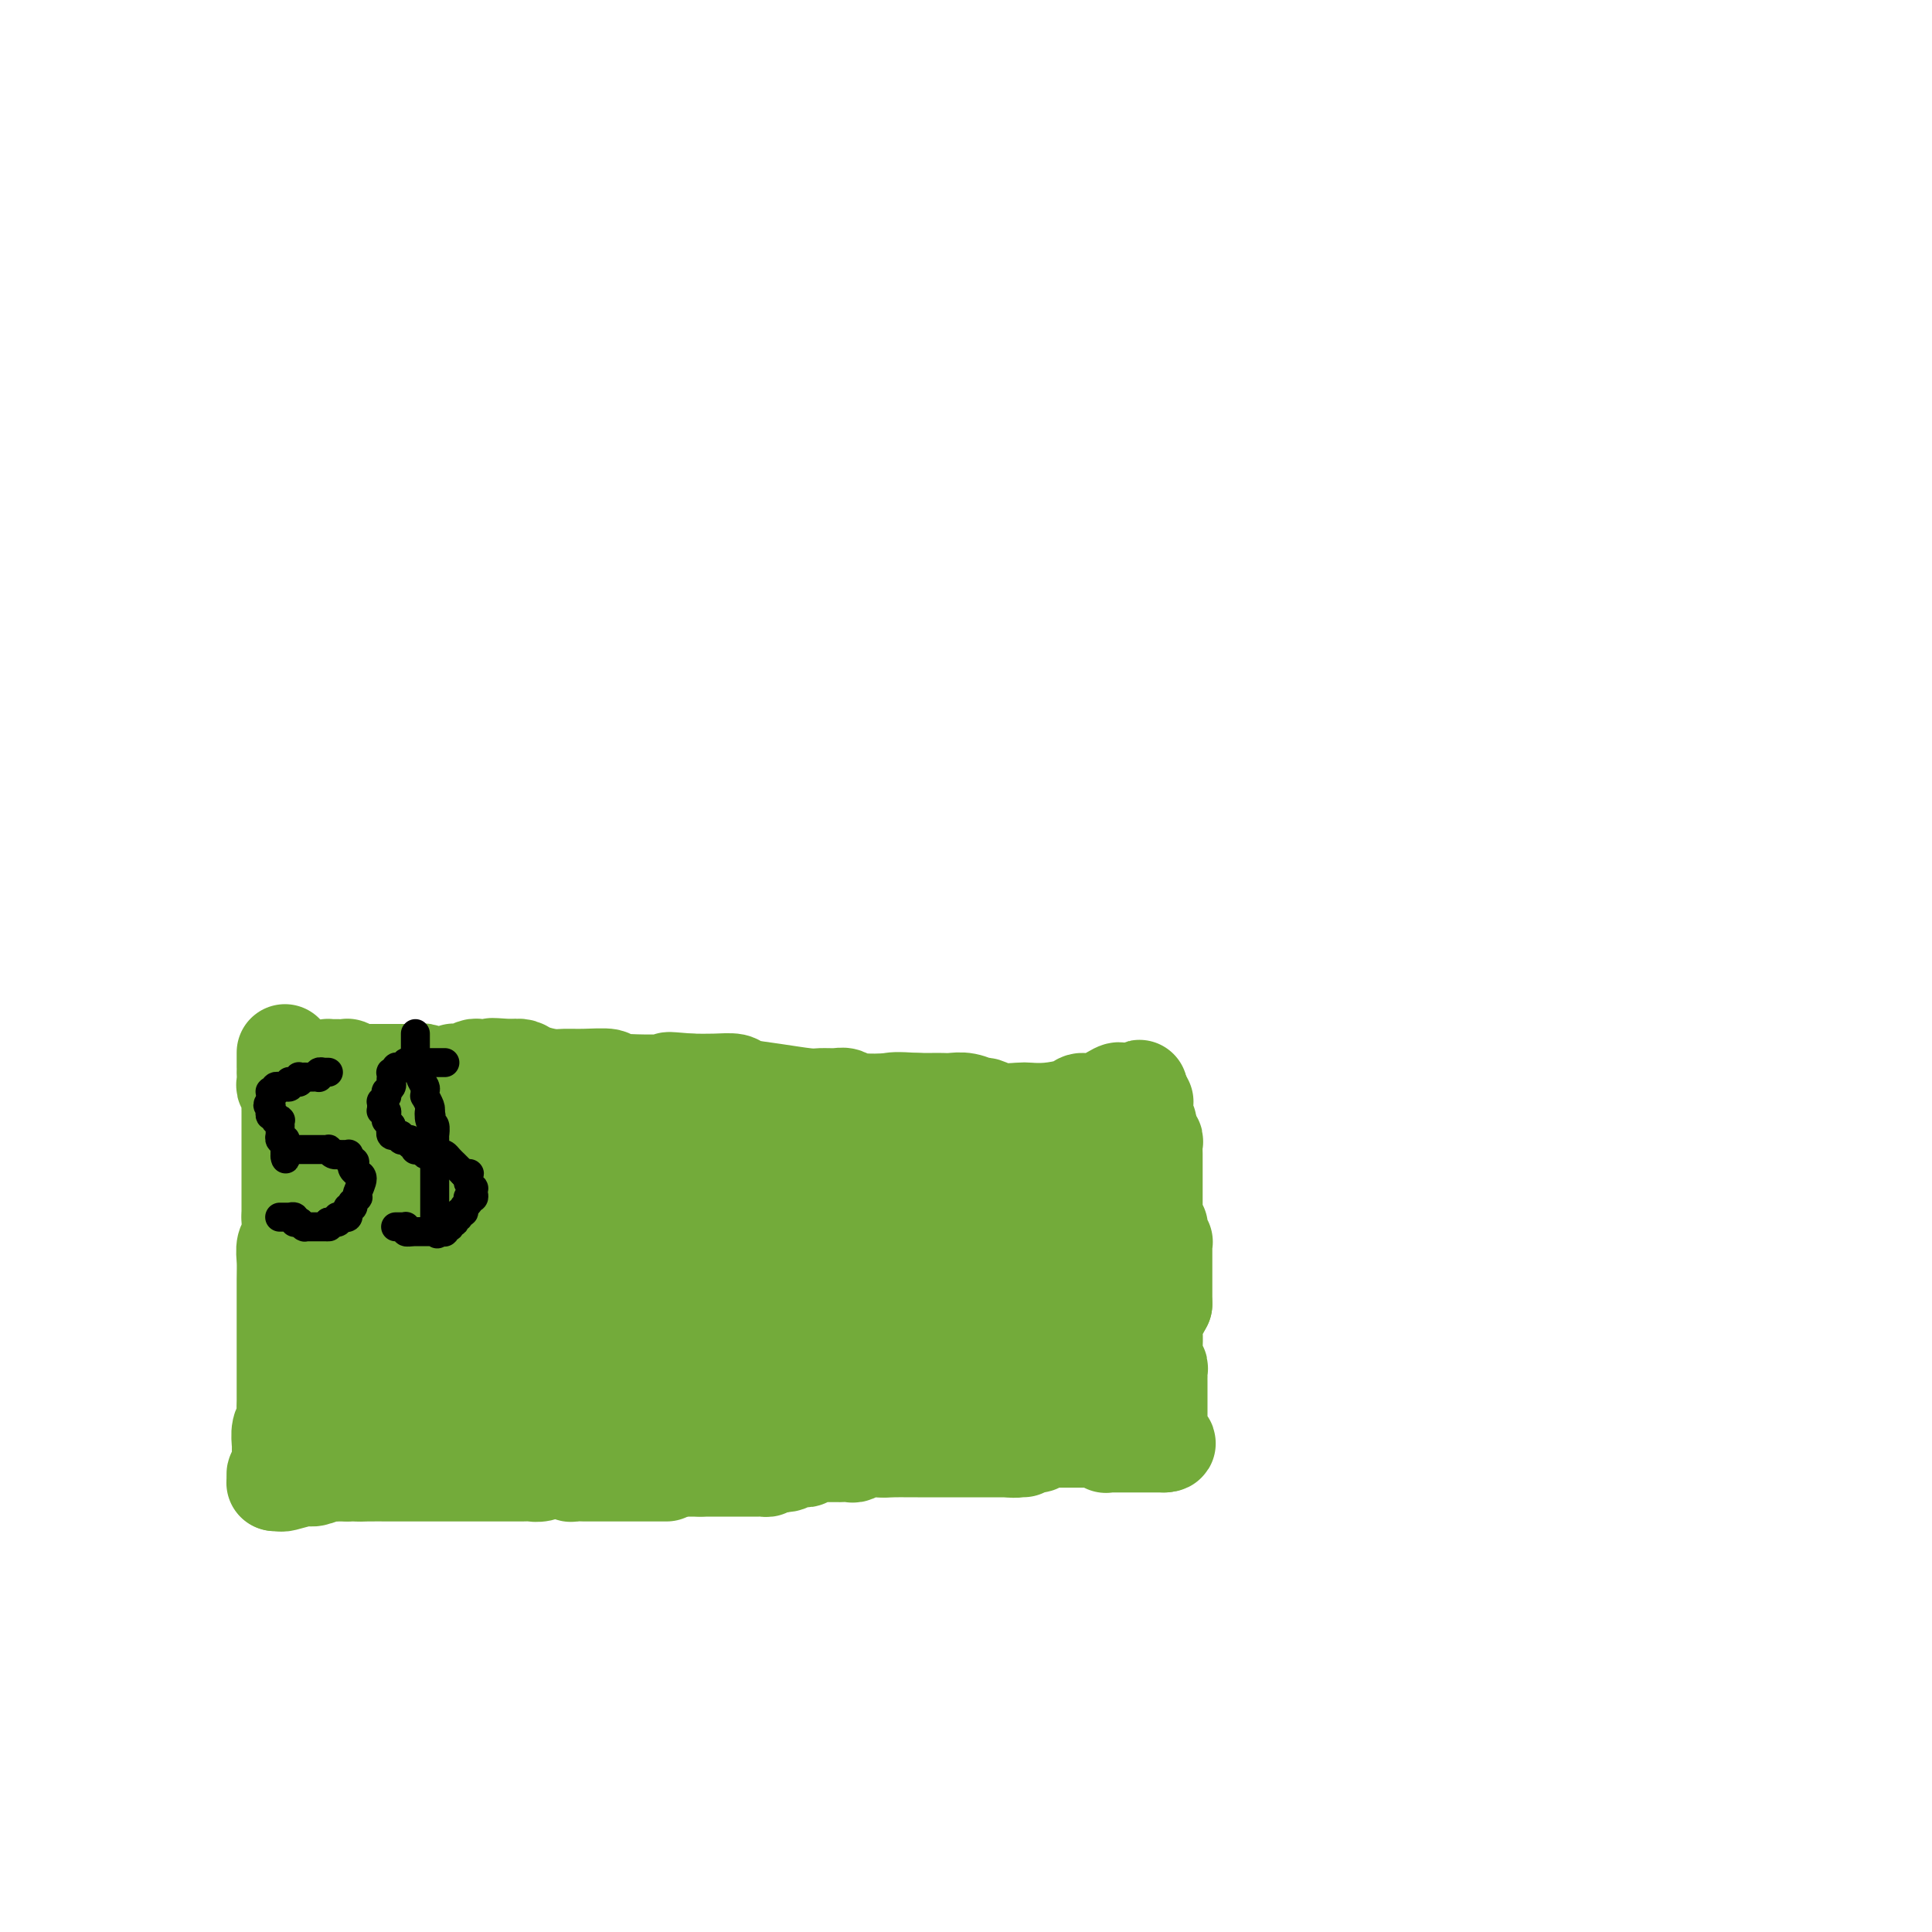 <svg viewBox='0 0 400 400' version='1.1' xmlns='http://www.w3.org/2000/svg' xmlns:xlink='http://www.w3.org/1999/xlink'><g fill='none' stroke='#73AB3A' stroke-width='20' stroke-linecap='round' stroke-linejoin='round'><path d='M59,218c0.000,-0.089 0.000,-0.177 0,0c-0.000,0.177 -0.000,0.620 0,1c0.000,0.380 0.000,0.697 0,1c-0.000,0.303 -0.001,0.592 0,1c0.001,0.408 0.004,0.936 0,1c-0.004,0.064 -0.015,-0.335 0,0c0.015,0.335 0.057,1.405 0,2c-0.057,0.595 -0.211,0.715 0,1c0.211,0.285 0.789,0.735 1,1c0.211,0.265 0.057,0.346 0,1c-0.057,0.654 -0.015,1.880 0,3c0.015,1.120 0.004,2.134 0,3c-0.004,0.866 -0.001,1.583 0,2c0.001,0.417 0.000,0.534 0,1c-0.000,0.466 -0.000,1.281 0,2c0.000,0.719 0.000,1.342 0,2c-0.000,0.658 -0.000,1.352 0,3c0.000,1.648 0.000,4.251 0,5c-0.000,0.749 -0.000,-0.358 0,0c0.000,0.358 0.000,2.179 0,4'/><path d='M60,252c0.138,5.901 -0.015,3.653 0,3c0.015,-0.653 0.200,0.288 0,1c-0.200,0.712 -0.786,1.196 -1,2c-0.214,0.804 -0.057,1.927 0,3c0.057,1.073 0.015,2.094 0,4c-0.015,1.906 -0.004,4.695 0,8c0.004,3.305 0.002,7.127 0,9c-0.002,1.873 -0.004,1.799 0,3c0.004,1.201 0.015,3.677 0,5c-0.015,1.323 -0.057,1.491 0,2c0.057,0.509 0.211,1.358 0,2c-0.211,0.642 -0.789,1.079 -1,2c-0.211,0.921 -0.056,2.328 0,3c0.056,0.672 0.011,0.610 0,1c-0.011,0.390 0.011,1.232 0,2c-0.011,0.768 -0.056,1.463 0,2c0.056,0.537 0.211,0.914 0,1c-0.211,0.086 -0.789,-0.121 -1,0c-0.211,0.121 -0.057,0.571 0,1c0.057,0.429 0.016,0.837 0,1c-0.016,0.163 -0.008,0.082 0,0'/><path d='M57,307c-0.113,0.009 -0.225,0.017 0,0c0.225,-0.017 0.789,-0.061 1,0c0.211,0.061 0.070,0.227 1,0c0.930,-0.227 2.931,-0.845 4,-1c1.069,-0.155 1.206,0.155 2,0c0.794,-0.155 2.244,-0.773 3,-1c0.756,-0.227 0.819,-0.061 1,0c0.181,0.061 0.480,0.017 1,0c0.520,-0.017 1.260,-0.009 2,0'/><path d='M72,305c2.713,-0.309 1.996,-0.083 2,0c0.004,0.083 0.727,0.022 2,0c1.273,-0.022 3.094,-0.006 5,0c1.906,0.006 3.896,0.002 5,0c1.104,-0.002 1.323,-0.000 2,0c0.677,0.000 1.814,0.000 3,0c1.186,-0.000 2.422,0.000 3,0c0.578,-0.000 0.497,-0.000 1,0c0.503,0.000 1.590,0.001 3,0c1.410,-0.001 3.144,-0.004 5,0c1.856,0.004 3.835,0.014 5,0c1.165,-0.014 1.517,-0.053 2,0c0.483,0.053 1.098,0.196 2,0c0.902,-0.196 2.092,-0.732 3,-1c0.908,-0.268 1.536,-0.268 2,0c0.464,0.268 0.766,0.804 1,1c0.234,0.196 0.400,0.053 1,0c0.600,-0.053 1.635,-0.014 2,0c0.365,0.014 0.059,0.004 1,0c0.941,-0.004 3.130,-0.001 4,0c0.870,0.001 0.423,0.000 1,0c0.577,-0.000 2.178,-0.000 3,0c0.822,0.000 0.864,0.000 1,0c0.136,-0.000 0.366,-0.000 1,0c0.634,0.000 1.671,0.000 2,0c0.329,-0.000 -0.050,-0.000 0,0c0.050,0.000 0.529,0.000 1,0c0.471,-0.000 0.935,-0.000 1,0c0.065,0.000 -0.267,0.000 0,0c0.267,-0.000 1.134,-0.000 2,0'/><path d='M139,304c0.447,0.000 0.894,0.000 1,0c0.106,0.000 -0.129,0.000 0,0c0.129,0.000 0.622,0.000 1,0c0.378,0.000 0.640,0.000 1,0c0.360,0.000 0.817,0.000 1,0c0.183,0.000 0.090,0.000 0,0c-0.090,0.000 -0.178,0.000 0,0c0.178,0.000 0.622,0.000 1,0c0.378,0.000 0.689,0.000 1,0'/><path d='M145,304c0.885,0.000 0.098,0.000 0,0c-0.098,0.000 0.495,0.000 1,0c0.505,0.000 0.924,0.000 1,0c0.076,0.000 -0.190,0.000 0,0c0.190,0.000 0.836,0.000 1,0c0.164,0.000 -0.153,0.000 0,0c0.153,0.000 0.777,0.000 1,0c0.223,0.000 0.045,0.000 0,0c-0.045,-0.000 0.044,-0.000 0,0c-0.044,0.000 -0.222,0.000 0,0c0.222,-0.000 0.843,-0.000 1,0c0.157,0.000 -0.150,0.000 0,0c0.150,-0.000 0.758,-0.000 1,0c0.242,0.000 0.117,0.000 0,0c-0.117,-0.000 -0.227,-0.000 0,0c0.227,0.000 0.792,0.000 1,0c0.208,-0.000 0.059,-0.000 0,0c-0.059,0.000 -0.027,0.000 0,0c0.027,-0.000 0.050,-0.000 0,0c-0.050,0.000 -0.172,0.000 0,0c0.172,-0.000 0.637,-0.000 1,0c0.363,0.000 0.623,0.000 1,0c0.377,-0.000 0.872,-0.000 1,0c0.128,0.000 -0.110,0.000 0,0c0.110,-0.000 0.568,-0.000 1,0c0.432,0.000 0.837,0.001 1,0c0.163,-0.001 0.085,-0.003 0,0c-0.085,0.003 -0.177,0.011 0,0c0.177,-0.011 0.625,-0.041 1,0c0.375,0.041 0.679,0.155 1,0c0.321,-0.155 0.661,-0.577 1,-1'/><path d='M160,303c2.576,-0.150 1.516,-0.026 1,0c-0.516,0.026 -0.488,-0.045 0,0c0.488,0.045 1.436,0.208 2,0c0.564,-0.208 0.743,-0.787 1,-1c0.257,-0.213 0.593,-0.061 1,0c0.407,0.061 0.883,0.030 1,0c0.117,-0.030 -0.127,-0.061 0,0c0.127,0.061 0.626,0.212 1,0c0.374,-0.212 0.622,-0.789 1,-1c0.378,-0.211 0.886,-0.057 1,0c0.114,0.057 -0.167,0.015 0,0c0.167,-0.015 0.781,-0.004 1,0c0.219,0.004 0.044,0.001 0,0c-0.044,-0.001 0.043,-0.000 0,0c-0.043,0.000 -0.218,0.000 0,0c0.218,-0.000 0.828,-0.000 1,0c0.172,0.000 -0.094,0.000 0,0c0.094,-0.000 0.547,-0.000 1,0c0.453,0.000 0.904,0.000 1,0c0.096,-0.000 -0.163,-0.000 0,0c0.163,0.000 0.749,0.001 1,0c0.251,-0.001 0.166,-0.004 0,0c-0.166,0.004 -0.412,0.015 0,0c0.412,-0.015 1.481,-0.057 2,0c0.519,0.057 0.487,0.211 1,0c0.513,-0.211 1.572,-0.789 2,-1c0.428,-0.211 0.225,-0.057 0,0c-0.225,0.057 -0.473,0.015 0,0c0.473,-0.015 1.666,-0.004 2,0c0.334,0.004 -0.190,0.001 0,0c0.190,-0.001 1.095,-0.001 2,0'/><path d='M183,300c3.481,-0.464 0.683,-0.124 0,0c-0.683,0.124 0.748,0.033 2,0c1.252,-0.033 2.324,-0.009 3,0c0.676,0.009 0.956,0.002 1,0c0.044,-0.002 -0.149,-0.001 0,0c0.149,0.001 0.639,0.000 1,0c0.361,-0.000 0.594,-0.000 1,0c0.406,0.000 0.987,0.000 1,0c0.013,-0.000 -0.542,-0.000 0,0c0.542,0.000 2.182,0.000 3,0c0.818,-0.000 0.816,-0.000 1,0c0.184,0.000 0.556,0.000 1,0c0.444,-0.000 0.960,-0.000 1,0c0.040,0.000 -0.397,0.000 0,0c0.397,-0.000 1.627,-0.000 2,0c0.373,0.000 -0.111,0.000 0,0c0.111,-0.000 0.816,-0.000 1,0c0.184,0.000 -0.153,0.000 0,0c0.153,-0.000 0.796,-0.000 1,0c0.204,0.000 -0.033,0.000 0,0c0.033,-0.000 0.335,-0.000 1,0c0.665,0.000 1.694,0.000 2,0c0.306,-0.000 -0.112,0.000 0,0c0.112,0.000 0.752,0.000 1,0c0.248,0.000 0.104,0.000 0,0c-0.104,0.000 -0.169,0.000 0,0c0.169,0.000 0.570,0.000 1,0c0.430,0.000 0.888,0.000 1,0c0.112,0.000 -0.124,0.000 0,0c0.124,0.000 0.607,0.000 1,0c0.393,0.000 0.697,0.000 1,0'/><path d='M210,300c4.144,-0.016 1.005,-0.057 0,0c-1.005,0.057 0.126,0.212 1,0c0.874,-0.212 1.491,-0.793 2,-1c0.509,-0.207 0.910,-0.041 1,0c0.090,0.041 -0.129,-0.041 0,0c0.129,0.041 0.608,0.207 1,0c0.392,-0.207 0.697,-0.788 1,-1c0.303,-0.212 0.603,-0.057 1,0c0.397,0.057 0.890,0.015 1,0c0.110,-0.015 -0.163,-0.004 0,0c0.163,0.004 0.760,0.001 1,0c0.240,-0.001 0.121,-0.000 0,0c-0.121,0.000 -0.243,0.000 0,0c0.243,-0.000 0.853,-0.000 1,0c0.147,0.000 -0.167,0.000 0,0c0.167,-0.000 0.815,-0.000 1,0c0.185,0.000 -0.095,0.000 0,0c0.095,-0.000 0.564,-0.000 1,0c0.436,0.000 0.837,0.000 1,0c0.163,-0.000 0.086,-0.000 0,0c-0.086,0.000 -0.180,0.000 0,0c0.180,-0.000 0.636,-0.000 1,0c0.364,0.000 0.637,0.000 1,0c0.363,-0.000 0.815,-0.000 1,0c0.185,0.000 0.102,0.000 0,0c-0.102,-0.000 -0.224,-0.000 0,0c0.224,0.000 0.795,0.000 1,0c0.205,-0.000 0.045,-0.000 0,0c-0.045,0.000 0.026,0.000 0,0c-0.026,-0.000 -0.150,-0.000 0,0c0.150,0.000 0.575,0.000 1,0'/><path d='M228,298c2.786,-0.310 0.750,-0.084 0,0c-0.750,0.084 -0.215,0.026 0,0c0.215,-0.026 0.110,-0.021 0,0c-0.110,0.021 -0.227,0.058 0,0c0.227,-0.058 0.796,-0.212 1,0c0.204,0.212 0.043,0.789 0,1c-0.043,0.211 0.031,0.057 0,0c-0.031,-0.057 -0.167,-0.015 0,0c0.167,0.015 0.636,0.004 1,0c0.364,-0.004 0.621,-0.001 1,0c0.379,0.001 0.879,0.000 1,0c0.121,-0.000 -0.136,-0.000 0,0c0.136,0.000 0.665,0.000 1,0c0.335,-0.000 0.476,-0.000 1,0c0.524,0.000 1.432,0.000 2,0c0.568,-0.000 0.797,-0.000 1,0c0.203,0.000 0.380,0.000 1,0c0.620,-0.000 1.683,-0.000 2,0c0.317,0.000 -0.111,0.000 0,0c0.111,-0.000 0.762,-0.000 1,0c0.238,0.000 0.064,0.000 0,0c-0.064,-0.000 -0.018,-0.000 0,0c0.018,0.000 0.009,0.000 0,0'/><path d='M241,299c1.785,-0.067 -0.254,-0.735 -1,-1c-0.746,-0.265 -0.200,-0.127 0,0c0.200,0.127 0.054,0.244 0,0c-0.054,-0.244 -0.014,-0.849 0,-1c0.014,-0.151 0.004,0.150 0,0c-0.004,-0.150 -0.001,-0.752 0,-1c0.001,-0.248 0.000,-0.142 0,0c-0.000,0.142 -0.000,0.319 0,0c0.000,-0.319 0.000,-1.133 0,-2c-0.000,-0.867 -0.000,-1.787 0,-2c0.000,-0.213 0.000,0.280 0,0c-0.000,-0.280 -0.000,-1.333 0,-2c0.000,-0.667 0.000,-0.950 0,-1c-0.000,-0.050 -0.000,0.131 0,0c0.000,-0.131 0.000,-0.574 0,-1c-0.000,-0.426 -0.000,-0.836 0,-1c0.000,-0.164 0.000,-0.082 0,0c-0.000,0.082 -0.000,0.163 0,0c0.000,-0.163 0.001,-0.569 0,-1c-0.001,-0.431 -0.004,-0.885 0,-1c0.004,-0.115 0.015,0.110 0,0c-0.015,-0.110 -0.057,-0.554 0,-1c0.057,-0.446 0.211,-0.894 0,-1c-0.211,-0.106 -0.789,0.128 -1,0c-0.211,-0.128 -0.056,-0.619 0,-1c0.056,-0.381 0.014,-0.653 0,-1c-0.014,-0.347 0.002,-0.770 0,-1c-0.002,-0.230 -0.021,-0.268 0,-1c0.021,-0.732 0.083,-2.159 0,-3c-0.083,-0.841 -0.309,-1.098 0,-2c0.309,-0.902 1.155,-2.451 2,-4'/><path d='M241,270c0.000,-5.462 0.000,-4.616 0,-5c-0.000,-0.384 -0.000,-1.998 0,-3c0.000,-1.002 0.001,-1.392 0,-2c-0.001,-0.608 -0.004,-1.435 0,-2c0.004,-0.565 0.015,-0.869 0,-1c-0.015,-0.131 -0.057,-0.090 0,0c0.057,0.090 0.211,0.230 0,0c-0.211,-0.230 -0.788,-0.832 -1,-1c-0.212,-0.168 -0.061,0.096 0,0c0.061,-0.096 0.030,-0.551 0,-1c-0.030,-0.449 -0.061,-0.893 0,-1c0.061,-0.107 0.212,0.122 0,0c-0.212,-0.122 -0.789,-0.597 -1,-1c-0.211,-0.403 -0.057,-0.736 0,-1c0.057,-0.264 0.015,-0.461 0,-1c-0.015,-0.539 -0.004,-1.422 0,-2c0.004,-0.578 0.001,-0.851 0,-1c-0.001,-0.149 0.001,-0.173 0,-1c-0.001,-0.827 -0.004,-2.456 0,-4c0.004,-1.544 0.015,-3.001 0,-4c-0.015,-0.999 -0.057,-1.539 0,-2c0.057,-0.461 0.211,-0.841 0,-1c-0.211,-0.159 -0.789,-0.095 -1,0c-0.211,0.095 -0.057,0.222 0,0c0.057,-0.222 0.015,-0.791 0,-1c-0.015,-0.209 -0.004,-0.056 0,0c0.004,0.056 0.001,0.015 0,0c-0.001,-0.015 -0.000,-0.004 0,0c0.000,0.004 0.000,0.001 0,0c-0.000,-0.001 -0.000,-0.001 0,0'/><path d='M238,235c-0.480,-5.383 -0.181,-1.341 0,0c0.181,1.341 0.245,-0.019 0,-1c-0.245,-0.981 -0.798,-1.584 -1,-2c-0.202,-0.416 -0.054,-0.646 0,-1c0.054,-0.354 0.015,-0.831 0,-1c-0.015,-0.169 -0.004,-0.031 0,0c0.004,0.031 0.001,-0.044 0,0c-0.001,0.044 -0.000,0.209 0,0c0.000,-0.209 0.000,-0.792 0,-1c-0.000,-0.208 -0.000,-0.042 0,0c0.000,0.042 0.000,-0.041 0,0c-0.000,0.041 -0.000,0.207 0,0c0.000,-0.207 0.001,-0.786 0,-1c-0.001,-0.214 -0.004,-0.061 0,0c0.004,0.061 0.015,0.031 0,0c-0.015,-0.031 -0.057,-0.061 0,0c0.057,0.061 0.211,0.214 0,0c-0.211,-0.214 -0.789,-0.793 -1,-1c-0.211,-0.207 -0.057,-0.041 0,0c0.057,0.041 0.015,-0.041 0,0c-0.015,0.041 -0.004,0.207 0,0c0.004,-0.207 0.001,-0.788 0,-1c-0.001,-0.212 -0.000,-0.057 0,0c0.000,0.057 0.000,0.015 0,0c-0.000,-0.015 -0.000,-0.004 0,0c0.000,0.004 0.000,0.001 0,0c-0.000,-0.001 -0.000,-0.000 0,0c0.000,0.000 0.000,0.000 0,0c-0.000,-0.000 -0.000,-0.000 0,0'/><path d='M236,226c-0.266,-1.392 0.070,-0.373 0,0c-0.070,0.373 -0.544,0.101 -1,0c-0.456,-0.101 -0.893,-0.029 -1,0c-0.107,0.029 0.117,0.016 0,0c-0.117,-0.016 -0.574,-0.033 -1,0c-0.426,0.033 -0.822,0.117 -1,0c-0.178,-0.117 -0.140,-0.434 -1,0c-0.860,0.434 -2.619,1.619 -4,2c-1.381,0.381 -2.385,-0.042 -3,0c-0.615,0.042 -0.842,0.548 -2,1c-1.158,0.452 -3.246,0.849 -5,1c-1.754,0.151 -3.175,0.056 -4,0c-0.825,-0.056 -1.053,-0.071 -2,0c-0.947,0.071 -2.614,0.229 -4,0c-1.386,-0.229 -2.493,-0.846 -3,-1c-0.507,-0.154 -0.416,0.155 -1,0c-0.584,-0.155 -1.843,-0.774 -3,-1c-1.157,-0.226 -2.210,-0.061 -3,0c-0.790,0.061 -1.315,0.016 -2,0c-0.685,-0.016 -1.531,-0.004 -2,0c-0.469,0.004 -0.563,0.001 -1,0c-0.437,-0.001 -1.219,-0.001 -2,0'/><path d='M190,228c-5.215,-0.326 -4.752,-0.140 -6,0c-1.248,0.140 -4.207,0.234 -6,0c-1.793,-0.234 -2.420,-0.798 -3,-1c-0.580,-0.202 -1.111,-0.043 -2,0c-0.889,0.043 -2.134,-0.031 -3,0c-0.866,0.031 -1.354,0.166 -3,0c-1.646,-0.166 -4.452,-0.633 -7,-1c-2.548,-0.367 -4.838,-0.634 -6,-1c-1.162,-0.366 -1.198,-0.829 -2,-1c-0.802,-0.171 -2.372,-0.049 -4,0c-1.628,0.049 -3.314,0.024 -5,0'/><path d='M143,224c-7.601,-0.635 -3.104,-0.223 -4,0c-0.896,0.223 -7.186,0.257 -10,0c-2.814,-0.257 -2.151,-0.804 -3,-1c-0.849,-0.196 -3.211,-0.042 -5,0c-1.789,0.042 -3.007,-0.027 -4,0c-0.993,0.027 -1.761,0.152 -3,0c-1.239,-0.152 -2.949,-0.579 -4,-1c-1.051,-0.421 -1.443,-0.834 -2,-1c-0.557,-0.166 -1.278,-0.083 -2,0'/><path d='M106,221c-6.448,-0.464 -4.070,-0.125 -3,0c1.070,0.125 0.830,0.037 0,0c-0.830,-0.037 -2.249,-0.024 -3,0c-0.751,0.024 -0.832,0.059 -1,0c-0.168,-0.059 -0.422,-0.213 -1,0c-0.578,0.213 -1.478,0.793 -2,1c-0.522,0.207 -0.664,0.041 -1,0c-0.336,-0.041 -0.866,0.043 -1,0c-0.134,-0.043 0.129,-0.211 0,0c-0.129,0.211 -0.650,0.803 -1,1c-0.350,0.197 -0.527,0.000 -1,0c-0.473,-0.000 -1.240,0.196 -2,0c-0.760,-0.196 -1.512,-0.785 -2,-1c-0.488,-0.215 -0.712,-0.058 -1,0c-0.288,0.058 -0.642,0.015 -1,0c-0.358,-0.015 -0.722,-0.004 -1,0c-0.278,0.004 -0.470,0.001 -1,0c-0.530,-0.001 -1.399,-0.000 -2,0c-0.601,0.000 -0.934,0.000 -1,0c-0.066,-0.000 0.136,-0.000 0,0c-0.136,0.000 -0.610,0.000 -1,0c-0.390,-0.000 -0.697,-0.000 -1,0c-0.303,0.000 -0.603,0.000 -1,0c-0.397,-0.000 -0.890,-0.000 -1,0c-0.110,0.000 0.164,0.000 0,0c-0.164,-0.000 -0.765,-0.000 -1,0c-0.235,0.000 -0.104,0.000 0,0c0.104,-0.000 0.183,-0.000 0,0c-0.183,0.000 -0.626,0.000 -1,0c-0.374,-0.000 -0.678,-0.000 -1,0c-0.322,0.000 -0.661,0.000 -1,0'/><path d='M73,222c-5.327,0.215 -2.145,0.254 -1,0c1.145,-0.254 0.251,-0.800 0,-1c-0.251,-0.200 0.139,-0.054 0,0c-0.139,0.054 -0.808,0.014 -1,0c-0.192,-0.014 0.093,-0.004 0,0c-0.093,0.004 -0.565,0.001 -1,0c-0.435,-0.001 -0.835,-0.000 -1,0c-0.165,0.000 -0.097,0.000 0,0c0.097,-0.000 0.221,-0.001 0,0c-0.221,0.001 -0.788,0.003 -1,0c-0.212,-0.003 -0.068,-0.009 0,0c0.068,0.009 0.059,0.035 0,0c-0.059,-0.035 -0.170,-0.130 0,0c0.170,0.130 0.620,0.487 1,1c0.380,0.513 0.689,1.184 1,2c0.311,0.816 0.623,1.778 1,2c0.377,0.222 0.819,-0.297 1,0c0.181,0.297 0.101,1.408 0,2c-0.101,0.592 -0.224,0.665 0,1c0.224,0.335 0.796,0.934 1,1c0.204,0.066 0.041,-0.400 0,0c-0.041,0.400 0.042,1.664 0,2c-0.042,0.336 -0.208,-0.258 0,0c0.208,0.258 0.792,1.368 1,2c0.208,0.632 0.041,0.788 0,1c-0.041,0.212 0.044,0.482 0,1c-0.044,0.518 -0.218,1.283 0,2c0.218,0.717 0.828,1.385 1,2c0.172,0.615 -0.094,1.176 0,2c0.094,0.824 0.547,1.912 1,3'/><path d='M76,245c0.929,3.892 0.253,3.122 0,3c-0.253,-0.122 -0.082,0.405 0,1c0.082,0.595 0.074,1.260 0,2c-0.074,0.740 -0.216,1.556 0,2c0.216,0.444 0.790,0.517 1,1c0.210,0.483 0.056,1.377 0,2c-0.056,0.623 -0.015,0.975 0,1c0.015,0.025 0.004,-0.279 0,0c-0.004,0.279 -0.002,1.139 0,2c0.002,0.861 0.004,1.722 0,2c-0.004,0.278 -0.015,-0.028 0,0c0.015,0.028 0.057,0.391 0,1c-0.057,0.609 -0.211,1.464 0,2c0.211,0.536 0.789,0.755 1,1c0.211,0.245 0.056,0.517 0,1c-0.056,0.483 -0.014,1.176 0,2c0.014,0.824 -0.000,1.780 0,2c0.000,0.220 0.014,-0.296 0,0c-0.014,0.296 -0.056,1.403 0,2c0.056,0.597 0.211,0.685 0,1c-0.211,0.315 -0.789,0.857 -1,1c-0.211,0.143 -0.057,-0.112 0,0c0.057,0.112 0.015,0.590 0,1c-0.015,0.410 -0.004,0.750 0,1c0.004,0.250 0.001,0.410 0,1c-0.001,0.590 -0.000,1.611 0,2c0.000,0.389 0.000,0.146 0,0c-0.000,-0.146 -0.000,-0.194 0,0c0.000,0.194 0.000,0.629 0,1c-0.000,0.371 -0.000,0.677 0,1c0.000,0.323 0.000,0.661 0,1'/><path d='M77,282c0.155,5.951 0.041,2.330 0,1c-0.041,-1.330 -0.011,-0.367 0,0c0.011,0.367 0.003,0.140 0,0c-0.003,-0.140 -0.001,-0.191 0,0c0.001,0.191 0.000,0.626 0,1c-0.000,0.374 -0.000,0.689 0,1c0.000,0.311 0.000,0.618 0,1c-0.000,0.382 -0.000,0.837 0,1c0.000,0.163 0.000,0.033 0,0c-0.000,-0.033 -0.000,0.029 0,0c0.000,-0.029 0.000,-0.151 0,0c-0.000,0.151 -0.000,0.575 0,1c0.000,0.425 0.000,0.850 0,1c-0.000,0.150 -0.000,0.026 0,0c0.000,-0.026 0.000,0.046 0,0c-0.000,-0.046 -0.000,-0.209 0,0c0.000,0.209 0.000,0.792 0,1c-0.000,0.208 -0.000,0.042 0,0c0.000,-0.042 0.000,0.041 0,0c-0.000,-0.041 -0.000,-0.207 0,0c0.000,0.207 0.000,0.786 0,1c-0.000,0.214 -0.000,0.061 0,0c0.000,-0.061 0.000,-0.031 0,0'/><path d='M90,235c1.174,0.071 2.349,0.142 4,1c1.651,0.858 3.779,2.502 5,3c1.221,0.498 1.535,-0.152 2,0c0.465,0.152 1.081,1.105 2,2c0.919,0.895 2.141,1.731 3,2c0.859,0.269 1.354,-0.030 2,0c0.646,0.030 1.443,0.389 2,1c0.557,0.611 0.874,1.473 2,2c1.126,0.527 3.062,0.718 4,1c0.938,0.282 0.876,0.654 1,1c0.124,0.346 0.432,0.666 1,1c0.568,0.334 1.397,0.684 2,1c0.603,0.316 0.981,0.600 1,1c0.019,0.400 -0.322,0.917 0,1c0.322,0.083 1.306,-0.268 2,0c0.694,0.268 1.098,1.154 2,2c0.902,0.846 2.301,1.652 5,3c2.699,1.348 6.698,3.240 9,4c2.302,0.760 2.906,0.389 4,1c1.094,0.611 2.679,2.203 4,3c1.321,0.797 2.377,0.799 3,1c0.623,0.201 0.811,0.600 1,1'/><path d='M151,267c9.616,5.057 3.157,1.699 1,1c-2.157,-0.699 -0.012,1.262 1,2c1.012,0.738 0.890,0.253 1,0c0.110,-0.253 0.452,-0.274 1,0c0.548,0.274 1.303,0.844 2,1c0.697,0.156 1.338,-0.103 2,0c0.662,0.103 1.347,0.567 2,1c0.653,0.433 1.274,0.834 2,1c0.726,0.166 1.557,0.097 2,0c0.443,-0.097 0.499,-0.222 1,0c0.501,0.222 1.447,0.792 2,1c0.553,0.208 0.714,0.056 1,0c0.286,-0.056 0.696,-0.015 1,0c0.304,0.015 0.501,0.004 1,0c0.499,-0.004 1.300,-0.001 2,0c0.700,0.001 1.299,-0.000 2,0c0.701,0.000 1.504,0.003 2,0c0.496,-0.003 0.684,-0.011 1,0c0.316,0.011 0.761,0.040 1,0c0.239,-0.040 0.271,-0.149 1,0c0.729,0.149 2.154,0.555 3,1c0.846,0.445 1.112,0.927 1,1c-0.112,0.073 -0.604,-0.265 0,0c0.604,0.265 2.302,1.132 4,2'/><path d='M188,278c5.810,1.941 1.836,1.293 1,1c-0.836,-0.293 1.468,-0.232 3,0c1.532,0.232 2.292,0.636 3,1c0.708,0.364 1.364,0.689 2,1c0.636,0.311 1.254,0.607 2,1c0.746,0.393 1.622,0.883 2,1c0.378,0.117 0.258,-0.141 1,0c0.742,0.141 2.345,0.679 3,1c0.655,0.321 0.360,0.426 1,1c0.640,0.574 2.214,1.618 3,2c0.786,0.382 0.784,0.102 1,0c0.216,-0.102 0.650,-0.027 1,0c0.350,0.027 0.616,0.007 1,0c0.384,-0.007 0.887,-0.002 1,0c0.113,0.002 -0.164,0.001 0,0c0.164,-0.001 0.770,-0.000 1,0c0.230,0.000 0.085,0.000 0,0c-0.085,-0.000 -0.111,-0.000 0,0c0.111,0.000 0.359,-0.000 1,0c0.641,0.000 1.675,0.000 2,0c0.325,-0.000 -0.058,-0.000 0,0c0.058,0.000 0.557,0.001 1,0c0.443,-0.001 0.830,-0.004 1,0c0.170,0.004 0.122,0.016 0,0c-0.122,-0.016 -0.317,-0.060 0,0c0.317,0.060 1.146,0.223 2,0c0.854,-0.223 1.734,-0.833 2,-1c0.266,-0.167 -0.082,0.109 0,0c0.082,-0.109 0.595,-0.603 1,-1c0.405,-0.397 0.703,-0.699 1,-1'/><path d='M225,284c2.636,-0.404 1.227,0.086 1,0c-0.227,-0.086 0.727,-0.747 1,-1c0.273,-0.253 -0.134,-0.096 0,0c0.134,0.096 0.810,0.133 1,0c0.190,-0.133 -0.107,-0.436 0,-1c0.107,-0.564 0.617,-1.390 1,-2c0.383,-0.610 0.638,-1.004 1,-2c0.362,-0.996 0.829,-2.593 1,-4c0.171,-1.407 0.046,-2.625 0,-3c-0.046,-0.375 -0.012,0.094 0,0c0.012,-0.094 0.003,-0.750 0,-1c-0.003,-0.250 0.000,-0.094 0,0c-0.000,0.094 -0.004,0.127 0,0c0.004,-0.127 0.015,-0.416 0,-1c-0.015,-0.584 -0.056,-1.465 0,-2c0.056,-0.535 0.208,-0.723 0,-1c-0.208,-0.277 -0.778,-0.641 -1,-1c-0.222,-0.359 -0.098,-0.712 0,-1c0.098,-0.288 0.170,-0.510 0,-1c-0.170,-0.490 -0.582,-1.249 -1,-2c-0.418,-0.751 -0.843,-1.496 -1,-2c-0.157,-0.504 -0.045,-0.768 0,-1c0.045,-0.232 0.023,-0.431 0,-1c-0.023,-0.569 -0.049,-1.508 0,-2c0.049,-0.492 0.172,-0.535 0,-1c-0.172,-0.465 -0.637,-1.350 -1,-2c-0.363,-0.650 -0.622,-1.064 -1,-2c-0.378,-0.936 -0.875,-2.395 -1,-3c-0.125,-0.605 0.120,-0.355 0,-1c-0.120,-0.645 -0.606,-2.184 -1,-3c-0.394,-0.816 -0.697,-0.908 -1,-1'/><path d='M223,242c-1.255,-3.802 -0.392,-0.807 0,0c0.392,0.807 0.312,-0.572 0,-1c-0.312,-0.428 -0.856,0.096 -1,0c-0.144,-0.096 0.113,-0.813 0,-1c-0.113,-0.187 -0.597,0.156 -1,0c-0.403,-0.156 -0.724,-0.812 -1,-1c-0.276,-0.188 -0.507,0.093 -1,0c-0.493,-0.093 -1.249,-0.561 -2,-1c-0.751,-0.439 -1.497,-0.851 -2,-1c-0.503,-0.149 -0.763,-0.036 -1,0c-0.237,0.036 -0.452,-0.005 -1,0c-0.548,0.005 -1.429,0.058 -2,0c-0.571,-0.058 -0.833,-0.226 -1,0c-0.167,0.226 -0.239,0.845 -1,1c-0.761,0.155 -2.212,-0.155 -3,0c-0.788,0.155 -0.913,0.773 -1,1c-0.087,0.227 -0.134,0.061 -1,0c-0.866,-0.061 -2.550,-0.016 -3,0c-0.450,0.016 0.333,0.005 0,0c-0.333,-0.005 -1.782,-0.002 -3,0c-1.218,0.002 -2.206,0.004 -3,0c-0.794,-0.004 -1.395,-0.014 -2,0c-0.605,0.014 -1.212,0.054 -2,0c-0.788,-0.054 -1.755,-0.200 -4,0c-2.245,0.200 -5.769,0.745 -8,1c-2.231,0.255 -3.170,0.219 -7,0c-3.830,-0.219 -10.551,-0.619 -15,-1c-4.449,-0.381 -6.625,-0.741 -9,-1c-2.375,-0.259 -4.947,-0.416 -8,-1c-3.053,-0.584 -6.587,-1.595 -9,-2c-2.413,-0.405 -3.707,-0.202 -5,0'/><path d='M126,235c-7.464,-0.778 -3.122,-0.221 -2,0c1.122,0.221 -0.974,0.108 -2,0c-1.026,-0.108 -0.982,-0.211 -1,0c-0.018,0.211 -0.099,0.736 0,1c0.099,0.264 0.378,0.267 0,0c-0.378,-0.267 -1.411,-0.802 -2,-1c-0.589,-0.198 -0.733,-0.057 -1,0c-0.267,0.057 -0.657,0.029 -2,0c-1.343,-0.029 -3.638,-0.059 -5,0c-1.362,0.059 -1.790,0.208 -3,0c-1.210,-0.208 -3.203,-0.774 -5,-1c-1.797,-0.226 -3.399,-0.113 -5,0'/><path d='M98,234c-4.686,-0.386 -2.402,-0.851 -2,-1c0.402,-0.149 -1.077,0.016 -2,0c-0.923,-0.016 -1.290,-0.215 -2,0c-0.710,0.215 -1.762,0.844 -2,1c-0.238,0.156 0.339,-0.161 0,0c-0.339,0.161 -1.593,0.802 -2,1c-0.407,0.198 0.035,-0.045 0,0c-0.035,0.045 -0.545,0.380 -1,1c-0.455,0.620 -0.854,1.527 -1,2c-0.146,0.473 -0.039,0.514 0,1c0.039,0.486 0.010,1.418 0,2c-0.010,0.582 -0.003,0.815 0,1c0.003,0.185 0.001,0.324 0,1c-0.001,0.676 -0.000,1.891 0,3c0.000,1.109 0.000,2.114 0,3c-0.000,0.886 -0.001,1.655 0,3c0.001,1.345 0.004,3.266 0,5c-0.004,1.734 -0.013,3.280 0,4c0.013,0.720 0.049,0.614 0,1c-0.049,0.386 -0.185,1.263 0,2c0.185,0.737 0.689,1.336 1,2c0.311,0.664 0.427,1.395 1,2c0.573,0.605 1.603,1.083 2,2c0.397,0.917 0.163,2.273 0,3c-0.163,0.727 -0.254,0.824 0,1c0.254,0.176 0.853,0.429 1,1c0.147,0.571 -0.157,1.460 0,2c0.157,0.540 0.774,0.732 1,1c0.226,0.268 0.061,0.610 0,1c-0.061,0.390 -0.017,0.826 0,1c0.017,0.174 0.009,0.087 0,0'/><path d='M92,280c0.928,2.637 0.249,1.228 0,1c-0.249,-0.228 -0.067,0.724 0,1c0.067,0.276 0.018,-0.123 0,0c-0.018,0.123 -0.005,0.769 0,1c0.005,0.231 0.001,0.047 0,0c-0.001,-0.047 -0.000,0.043 0,0c0.000,-0.043 0.000,-0.219 0,0c-0.000,0.219 -0.000,0.833 0,1c0.000,0.167 0.000,-0.113 0,0c-0.000,0.113 -0.000,0.618 0,1c0.000,0.382 0.000,0.642 0,1c-0.000,0.358 -0.000,0.814 0,1c0.000,0.186 -0.000,0.101 0,0c0.000,-0.101 0.000,-0.220 0,0c-0.000,0.220 -0.000,0.777 0,1c0.000,0.223 0.000,0.113 0,0c-0.000,-0.113 -0.000,-0.227 0,0c0.000,0.227 0.000,0.797 0,1c-0.000,0.203 -0.001,0.040 0,0c0.001,-0.040 0.004,0.045 0,0c-0.004,-0.045 -0.016,-0.218 0,0c0.016,0.218 0.059,0.829 0,1c-0.059,0.171 -0.220,-0.098 0,0c0.220,0.098 0.819,0.562 1,1c0.181,0.438 -0.058,0.849 0,1c0.058,0.151 0.414,0.040 1,0c0.586,-0.040 1.403,-0.011 2,0c0.597,0.011 0.974,0.003 2,0c1.026,-0.003 2.699,-0.001 4,0c1.301,0.001 2.229,0.000 3,0c0.771,-0.000 1.386,-0.000 2,0'/><path d='M107,292c2.537,-0.000 1.879,-0.000 2,0c0.121,0.000 1.021,0.001 2,0c0.979,-0.001 2.036,-0.004 3,0c0.964,0.004 1.833,0.015 3,0c1.167,-0.015 2.631,-0.057 4,0c1.369,0.057 2.643,0.211 4,0c1.357,-0.211 2.797,-0.789 4,-1c1.203,-0.211 2.167,-0.057 3,0c0.833,0.057 1.533,0.015 2,0c0.467,-0.015 0.700,-0.003 1,0c0.300,0.003 0.669,-0.003 1,0c0.331,0.003 0.626,0.015 1,0c0.374,-0.015 0.826,-0.056 1,0c0.174,0.056 0.069,0.208 1,0c0.931,-0.208 2.897,-0.776 4,-1c1.103,-0.224 1.341,-0.102 2,0c0.659,0.102 1.737,0.186 3,0c1.263,-0.186 2.709,-0.641 4,-1c1.291,-0.359 2.426,-0.621 4,-1c1.574,-0.379 3.588,-0.876 5,-1c1.412,-0.124 2.223,0.126 3,0c0.777,-0.126 1.521,-0.626 3,-1c1.479,-0.374 3.693,-0.622 5,-1c1.307,-0.378 1.708,-0.886 2,-1c0.292,-0.114 0.474,0.166 1,0c0.526,-0.166 1.395,-0.776 2,-1c0.605,-0.224 0.947,-0.060 1,0c0.053,0.060 -0.182,0.016 0,0c0.182,-0.016 0.780,-0.004 1,0c0.220,0.004 0.063,0.001 0,0c-0.063,-0.001 -0.031,-0.001 0,0'/><path d='M179,283c4.973,-1.083 1.906,-0.290 1,0c-0.906,0.290 0.350,0.077 1,0c0.650,-0.077 0.693,-0.019 1,0c0.307,0.019 0.879,-0.003 1,0c0.121,0.003 -0.210,0.031 0,0c0.210,-0.031 0.961,-0.120 1,0c0.039,0.120 -0.635,0.449 1,0c1.635,-0.449 5.578,-1.675 7,-2c1.422,-0.325 0.322,0.250 1,0c0.678,-0.250 3.132,-1.325 5,-2c1.868,-0.675 3.149,-0.951 4,-1c0.851,-0.049 1.271,0.128 2,0c0.729,-0.128 1.768,-0.560 3,-1c1.232,-0.440 2.658,-0.888 3,-1c0.342,-0.112 -0.399,0.113 0,0c0.399,-0.113 1.939,-0.565 3,-1c1.061,-0.435 1.643,-0.853 2,-1c0.357,-0.147 0.488,-0.024 1,0c0.512,0.024 1.405,-0.050 2,0c0.595,0.050 0.890,0.225 1,0c0.110,-0.225 0.033,-0.849 0,-1c-0.033,-0.151 -0.023,0.169 0,0c0.023,-0.169 0.059,-0.829 0,-1c-0.059,-0.171 -0.212,0.147 0,0c0.212,-0.147 0.789,-0.757 1,-1c0.211,-0.243 0.057,-0.118 0,0c-0.057,0.118 -0.015,0.227 0,0c0.015,-0.227 0.004,-0.792 0,-1c-0.004,-0.208 -0.001,-0.059 0,0c0.001,0.059 0.001,0.030 0,0'/><path d='M220,270c0.216,-1.025 0.255,-1.586 0,-2c-0.255,-0.414 -0.804,-0.679 -1,-1c-0.196,-0.321 -0.038,-0.698 0,-1c0.038,-0.302 -0.045,-0.529 0,-1c0.045,-0.471 0.218,-1.187 0,-2c-0.218,-0.813 -0.828,-1.723 -1,-2c-0.172,-0.277 0.095,0.080 0,0c-0.095,-0.080 -0.551,-0.596 -1,-1c-0.449,-0.404 -0.891,-0.696 -1,-1c-0.109,-0.304 0.114,-0.620 0,-1c-0.114,-0.380 -0.566,-0.823 -1,-1c-0.434,-0.177 -0.852,-0.089 -1,0c-0.148,0.089 -0.027,0.179 0,0c0.027,-0.179 -0.039,-0.626 0,-1c0.039,-0.374 0.182,-0.674 0,-1c-0.182,-0.326 -0.688,-0.679 -1,-1c-0.312,-0.321 -0.430,-0.612 -1,-1c-0.570,-0.388 -1.592,-0.873 -2,-1c-0.408,-0.127 -0.204,0.106 0,0c0.204,-0.106 0.407,-0.550 0,-1c-0.407,-0.450 -1.422,-0.905 -2,-1c-0.578,-0.095 -0.717,0.171 -1,0c-0.283,-0.171 -0.708,-0.779 -2,-1c-1.292,-0.221 -3.449,-0.056 -5,0c-1.551,0.056 -2.494,0.001 -3,0c-0.506,-0.001 -0.575,0.052 -1,0c-0.425,-0.052 -1.205,-0.207 -2,0c-0.795,0.207 -1.605,0.777 -2,1c-0.395,0.223 -0.376,0.098 -1,0c-0.624,-0.098 -1.893,-0.171 -3,0c-1.107,0.171 -2.054,0.585 -3,1'/><path d='M185,251c-3.783,0.154 -1.741,0.037 -2,0c-0.259,-0.037 -2.819,0.004 -5,0c-2.181,-0.004 -3.983,-0.053 -5,0c-1.017,0.053 -1.249,0.207 -2,0c-0.751,-0.207 -2.022,-0.774 -3,-1c-0.978,-0.226 -1.664,-0.112 -2,0c-0.336,0.112 -0.324,0.222 -1,0c-0.676,-0.222 -2.042,-0.778 -3,-1c-0.958,-0.222 -1.510,-0.112 -2,0c-0.490,0.112 -0.918,0.226 -2,0c-1.082,-0.226 -2.818,-0.793 -4,-1c-1.182,-0.207 -1.808,-0.056 -2,0c-0.192,0.056 0.052,0.016 0,0c-0.052,-0.016 -0.399,-0.008 -1,0c-0.601,0.008 -1.456,0.017 -2,0c-0.544,-0.017 -0.779,-0.058 -1,0c-0.221,0.058 -0.430,0.216 -1,0c-0.570,-0.216 -1.500,-0.805 -2,-1c-0.500,-0.195 -0.569,0.004 -1,0c-0.431,-0.004 -1.222,-0.212 -2,0c-0.778,0.212 -1.542,0.846 -3,1c-1.458,0.154 -3.608,-0.170 -5,0c-1.392,0.170 -2.024,0.834 -3,1c-0.976,0.166 -2.297,-0.165 -3,0c-0.703,0.165 -0.789,0.825 -1,1c-0.211,0.175 -0.548,-0.134 -1,0c-0.452,0.134 -1.019,0.710 -2,1c-0.981,0.290 -2.376,0.294 -3,0c-0.624,-0.294 -0.476,-0.887 -1,-1c-0.524,-0.113 -1.721,0.253 -3,0c-1.279,-0.253 -2.639,-1.127 -4,-2'/><path d='M113,248c-1.376,-0.480 -0.816,-0.181 -1,0c-0.184,0.181 -1.114,0.245 -2,0c-0.886,-0.245 -1.729,-0.797 -2,-1c-0.271,-0.203 0.031,-0.055 0,0c-0.031,0.055 -0.393,0.019 -1,0c-0.607,-0.019 -1.457,-0.021 -2,0c-0.543,0.021 -0.779,0.064 -1,0c-0.221,-0.064 -0.426,-0.234 -1,0c-0.574,0.234 -1.516,0.871 -2,1c-0.484,0.129 -0.511,-0.249 -1,0c-0.489,0.249 -1.441,1.124 -2,2c-0.559,0.876 -0.724,1.754 -1,2c-0.276,0.246 -0.662,-0.140 -1,0c-0.338,0.140 -0.626,0.806 -1,2c-0.374,1.194 -0.833,2.917 -1,4c-0.167,1.083 -0.041,1.525 0,2c0.041,0.475 -0.001,0.981 0,2c0.001,1.019 0.045,2.550 0,3c-0.045,0.450 -0.181,-0.179 0,0c0.181,0.179 0.678,1.168 1,2c0.322,0.832 0.471,1.506 1,2c0.529,0.494 1.440,0.808 2,1c0.560,0.192 0.768,0.261 1,1c0.232,0.739 0.487,2.148 1,3c0.513,0.852 1.285,1.146 2,2c0.715,0.854 1.374,2.268 2,3c0.626,0.732 1.217,0.782 2,1c0.783,0.218 1.756,0.605 2,1c0.244,0.395 -0.242,0.799 0,1c0.242,0.201 1.212,0.200 2,0c0.788,-0.200 1.394,-0.600 2,-1'/><path d='M112,281c1.150,0.356 0.025,0.248 0,0c-0.025,-0.248 1.051,-0.634 2,-1c0.949,-0.366 1.773,-0.712 2,-1c0.227,-0.288 -0.141,-0.516 0,-1c0.141,-0.484 0.790,-1.222 1,-2c0.210,-0.778 -0.021,-1.594 0,-2c0.021,-0.406 0.294,-0.400 0,-2c-0.294,-1.600 -1.154,-4.806 -2,-7c-0.846,-2.194 -1.677,-3.376 -2,-4c-0.323,-0.624 -0.139,-0.689 0,-1c0.139,-0.311 0.233,-0.866 0,-1c-0.233,-0.134 -0.795,0.155 -1,0c-0.205,-0.155 -0.055,-0.752 0,-1c0.055,-0.248 0.015,-0.147 0,0c-0.015,0.147 -0.005,0.340 0,1c0.005,0.660 0.004,1.785 0,2c-0.004,0.215 -0.013,-0.482 0,0c0.013,0.482 0.046,2.142 0,3c-0.046,0.858 -0.171,0.912 0,1c0.171,0.088 0.637,0.208 1,1c0.363,0.792 0.623,2.255 1,3c0.377,0.745 0.872,0.773 1,1c0.128,0.227 -0.110,0.653 0,1c0.110,0.347 0.568,0.615 1,1c0.432,0.385 0.837,0.887 1,1c0.163,0.113 0.085,-0.164 0,0c-0.085,0.164 -0.178,0.771 0,1c0.178,0.229 0.625,0.082 1,0c0.375,-0.082 0.678,-0.099 1,0c0.322,0.099 0.663,0.314 1,0c0.337,-0.314 0.668,-1.157 1,-2'/><path d='M121,272c0.643,-0.489 0.751,-0.712 1,-1c0.249,-0.288 0.640,-0.640 1,-1c0.360,-0.360 0.688,-0.726 1,-1c0.312,-0.274 0.609,-0.454 1,-1c0.391,-0.546 0.877,-1.456 1,-2c0.123,-0.544 -0.118,-0.720 0,-1c0.118,-0.280 0.594,-0.664 1,-1c0.406,-0.336 0.742,-0.624 1,-1c0.258,-0.376 0.436,-0.839 1,-1c0.564,-0.161 1.512,-0.020 2,0c0.488,0.020 0.515,-0.080 1,0c0.485,0.080 1.426,0.340 2,1c0.574,0.660 0.780,1.719 1,2c0.220,0.281 0.454,-0.215 1,0c0.546,0.215 1.403,1.142 2,2c0.597,0.858 0.934,1.647 1,2c0.066,0.353 -0.140,0.269 0,1c0.140,0.731 0.626,2.277 1,3c0.374,0.723 0.636,0.622 1,1c0.364,0.378 0.830,1.233 1,2c0.170,0.767 0.046,1.444 0,2c-0.046,0.556 -0.012,0.989 0,1c0.012,0.011 0.001,-0.400 0,0c-0.001,0.400 0.006,1.610 0,2c-0.006,0.390 -0.025,-0.039 0,0c0.025,0.039 0.095,0.546 0,1c-0.095,0.454 -0.354,0.854 -1,1c-0.646,0.146 -1.678,0.039 -2,0c-0.322,-0.039 0.067,-0.011 0,0c-0.067,0.011 -0.591,0.003 -1,0c-0.409,-0.003 -0.705,-0.002 -1,0'/><path d='M137,283c-1.016,0.155 -1.057,0.041 -1,0c0.057,-0.041 0.211,-0.011 0,0c-0.211,0.011 -0.788,0.003 -1,0c-0.212,-0.003 -0.061,-0.001 0,0c0.061,0.001 0.030,0.000 0,0c-0.030,-0.000 -0.061,-0.000 0,0c0.061,0.000 0.212,-0.000 0,0c-0.212,0.000 -0.787,0.001 -1,0c-0.213,-0.001 -0.064,-0.003 0,0c0.064,0.003 0.045,0.011 0,0c-0.045,-0.011 -0.114,-0.041 0,0c0.114,0.041 0.412,0.152 1,0c0.588,-0.152 1.468,-0.566 2,-1c0.532,-0.434 0.717,-0.887 1,-1c0.283,-0.113 0.663,0.113 1,0c0.337,-0.113 0.631,-0.565 1,-1c0.369,-0.435 0.812,-0.851 2,-1c1.188,-0.149 3.121,-0.030 6,-1c2.879,-0.970 6.703,-3.030 9,-4c2.297,-0.970 3.067,-0.849 4,-1c0.933,-0.151 2.028,-0.575 3,-1c0.972,-0.425 1.820,-0.850 2,-1c0.180,-0.150 -0.309,-0.026 0,0c0.309,0.026 1.415,-0.046 2,0c0.585,0.046 0.650,0.209 1,0c0.350,-0.209 0.987,-0.792 1,-1c0.013,-0.208 -0.596,-0.042 0,0c0.596,0.042 2.397,-0.040 3,0c0.603,0.040 0.009,0.203 0,0c-0.009,-0.203 0.569,-0.772 1,-1c0.431,-0.228 0.716,-0.114 1,0'/><path d='M175,269c6.311,-2.102 1.588,-0.356 0,0c-1.588,0.356 -0.041,-0.678 1,-1c1.041,-0.322 1.575,0.069 2,0c0.425,-0.069 0.741,-0.597 1,-1c0.259,-0.403 0.462,-0.681 1,-1c0.538,-0.319 1.411,-0.678 2,-1c0.589,-0.322 0.894,-0.607 1,-1c0.106,-0.393 0.013,-0.894 0,-1c-0.013,-0.106 0.053,0.182 0,0c-0.053,-0.182 -0.225,-0.833 0,-1c0.225,-0.167 0.848,0.151 1,0c0.152,-0.151 -0.165,-0.773 0,-1c0.165,-0.227 0.814,-0.061 1,0c0.186,0.061 -0.090,0.016 0,0c0.090,-0.016 0.546,-0.004 1,0c0.454,0.004 0.905,0.001 1,0c0.095,-0.001 -0.168,-0.000 0,0c0.168,0.000 0.767,0.000 1,0c0.233,-0.000 0.100,-0.000 0,0c-0.100,0.000 -0.168,0.000 0,0c0.168,-0.000 0.570,-0.000 1,0c0.430,0.000 0.886,-0.000 1,0c0.114,0.000 -0.113,0.000 0,0c0.113,-0.000 0.568,-0.000 1,0c0.432,0.000 0.841,0.000 1,0c0.159,-0.000 0.069,-0.001 0,0c-0.069,0.001 -0.118,0.003 0,0c0.118,-0.003 0.403,-0.011 1,0c0.597,0.011 1.507,0.041 2,0c0.493,-0.041 0.569,-0.155 1,0c0.431,0.155 1.215,0.577 2,1'/><path d='M198,262c2.470,0.110 1.647,-0.115 2,0c0.353,0.115 1.884,0.571 3,1c1.116,0.429 1.816,0.833 2,1c0.184,0.167 -0.148,0.097 0,0c0.148,-0.097 0.775,-0.222 1,0c0.225,0.222 0.046,0.792 0,1c-0.046,0.208 0.040,0.056 0,0c-0.040,-0.056 -0.207,-0.015 0,0c0.207,0.015 0.787,0.004 1,0c0.213,-0.004 0.060,-0.001 0,0c-0.060,0.001 -0.028,0.000 0,0c0.028,-0.000 0.052,-0.000 0,0c-0.052,0.000 -0.180,0.000 0,0c0.180,-0.000 0.668,-0.000 1,0c0.332,0.000 0.510,0.000 0,0c-0.510,-0.000 -1.706,-0.001 -2,0c-0.294,0.001 0.314,0.003 -3,-1c-3.314,-1.003 -10.551,-3.010 -15,-5c-4.449,-1.990 -6.109,-3.963 -9,-6c-2.891,-2.037 -7.014,-4.138 -9,-6c-1.986,-1.862 -1.837,-3.484 -2,-4c-0.163,-0.516 -0.638,0.076 -1,0c-0.362,-0.076 -0.612,-0.819 -1,-1c-0.388,-0.181 -0.915,0.199 -1,0c-0.085,-0.199 0.272,-0.978 0,-1c-0.272,-0.022 -1.172,0.712 -2,1c-0.828,0.288 -1.583,0.129 -2,0c-0.417,-0.129 -0.497,-0.227 -1,0c-0.503,0.227 -1.429,0.779 -2,1c-0.571,0.221 -0.785,0.110 -1,0'/><path d='M157,243c-1.669,0.130 -0.342,0.454 0,1c0.342,0.546 -0.301,1.313 -1,2c-0.699,0.687 -1.455,1.293 -2,2c-0.545,0.707 -0.879,1.517 -1,2c-0.121,0.483 -0.029,0.641 0,1c0.029,0.359 -0.006,0.918 0,1c0.006,0.082 0.055,-0.314 0,0c-0.055,0.314 -0.212,1.337 0,2c0.212,0.663 0.792,0.966 1,1c0.208,0.034 0.045,-0.201 0,0c-0.045,0.201 0.029,0.839 0,1c-0.029,0.161 -0.162,-0.153 0,0c0.162,0.153 0.620,0.773 1,1c0.380,0.227 0.684,0.060 1,0c0.316,-0.060 0.644,-0.012 1,0c0.356,0.012 0.739,-0.012 1,0c0.261,0.012 0.398,0.058 1,0c0.602,-0.058 1.668,-0.222 2,0c0.332,0.222 -0.068,0.830 0,1c0.068,0.170 0.606,-0.099 1,0c0.394,0.099 0.645,0.566 1,1c0.355,0.434 0.813,0.834 1,1c0.187,0.166 0.103,0.097 0,0c-0.103,-0.097 -0.223,-0.222 0,0c0.223,0.222 0.791,0.792 1,1c0.209,0.208 0.060,0.056 0,0c-0.060,-0.056 -0.030,-0.015 0,0c0.030,0.015 0.060,0.004 0,0c-0.060,-0.004 -0.208,-0.001 0,0c0.208,0.001 0.774,0.000 1,0c0.226,-0.000 0.113,-0.000 0,0'/><path d='M166,261c2.022,1.311 0.578,1.089 0,1c-0.578,-0.089 -0.289,-0.044 0,0'/></g>
<g fill='none' stroke='#000000' stroke-width='6' stroke-linecap='round' stroke-linejoin='round'><path d='M68,222c-0.425,-0.001 -0.850,-0.001 -1,0c-0.150,0.001 -0.026,0.004 0,0c0.026,-0.004 -0.046,-0.015 0,0c0.046,0.015 0.210,0.057 0,0c-0.210,-0.057 -0.792,-0.211 -1,0c-0.208,0.211 -0.041,0.789 0,1c0.041,0.211 -0.045,0.057 0,0c0.045,-0.057 0.222,-0.015 0,0c-0.222,0.015 -0.844,0.004 -1,0c-0.156,-0.004 0.155,-0.001 0,0c-0.155,0.001 -0.776,0.000 -1,0c-0.224,-0.000 -0.050,-0.000 0,0c0.050,0.000 -0.025,0.000 0,0c0.025,-0.000 0.150,-0.000 0,0c-0.150,0.000 -0.575,0.000 -1,0'/><path d='M63,223c-0.769,0.154 -0.192,0.040 0,0c0.192,-0.040 -0.000,-0.007 0,0c0.000,0.007 0.193,-0.012 0,0c-0.193,0.012 -0.774,0.056 -1,0c-0.226,-0.056 -0.099,-0.212 0,0c0.099,0.212 0.171,0.793 0,1c-0.171,0.207 -0.586,0.041 -1,0c-0.414,-0.041 -0.829,0.041 -1,0c-0.171,-0.041 -0.099,-0.207 0,0c0.099,0.207 0.224,0.788 0,1c-0.224,0.212 -0.796,0.057 -1,0c-0.204,-0.057 -0.041,-0.015 0,0c0.041,0.015 -0.041,0.004 0,0c0.041,-0.004 0.203,-0.002 0,0c-0.203,0.002 -0.772,0.004 -1,0c-0.228,-0.004 -0.113,-0.015 0,0c0.113,0.015 0.226,0.057 0,0c-0.226,-0.057 -0.792,-0.211 -1,0c-0.208,0.211 -0.060,0.789 0,1c0.060,0.211 0.030,0.057 0,0c-0.030,-0.057 -0.061,-0.015 0,0c0.061,0.015 0.212,0.003 0,0c-0.212,-0.003 -0.789,0.003 -1,0c-0.211,-0.003 -0.057,-0.015 0,0c0.057,0.015 0.015,0.055 0,0c-0.015,-0.055 -0.004,-0.207 0,0c0.004,0.207 0.001,0.774 0,1c-0.001,0.226 -0.000,0.112 0,0c0.000,-0.112 0.000,-0.223 0,0c-0.000,0.223 -0.000,0.778 0,1c0.000,0.222 0.000,0.111 0,0'/><path d='M56,228c-1.083,1.016 -0.290,1.056 0,1c0.290,-0.056 0.077,-0.207 0,0c-0.077,0.207 -0.016,0.772 0,1c0.016,0.228 -0.011,0.117 0,0c0.011,-0.117 0.059,-0.241 0,0c-0.059,0.241 -0.226,0.848 0,1c0.226,0.152 0.845,-0.151 1,0c0.155,0.151 -0.155,0.758 0,1c0.155,0.242 0.773,0.121 1,0c0.227,-0.121 0.061,-0.243 0,0c-0.061,0.243 -0.016,0.850 0,1c0.016,0.150 0.004,-0.157 0,0c-0.004,0.157 -0.001,0.778 0,1c0.001,0.222 0.000,0.046 0,0c-0.000,-0.046 0.000,0.039 0,0c-0.000,-0.039 -0.001,-0.203 0,0c0.001,0.203 0.004,0.773 0,1c-0.004,0.227 -0.015,0.112 0,0c0.015,-0.112 0.057,-0.222 0,0c-0.057,0.222 -0.211,0.776 0,1c0.211,0.224 0.789,0.116 1,0c0.211,-0.116 0.057,-0.241 0,0c-0.057,0.241 -0.015,0.850 0,1c0.015,0.150 0.004,-0.157 0,0c-0.004,0.157 -0.001,0.778 0,1c0.001,0.222 0.000,0.045 0,0c-0.000,-0.045 -0.000,0.040 0,0c0.000,-0.040 0.000,-0.207 0,0c-0.000,0.207 -0.000,0.786 0,1c0.000,0.214 0.000,0.061 0,0c-0.000,-0.061 -0.000,-0.031 0,0'/><path d='M59,239c0.399,1.762 -0.104,0.668 0,0c0.104,-0.668 0.816,-0.911 1,-1c0.184,-0.089 -0.161,-0.024 0,0c0.161,0.024 0.828,0.006 1,0c0.172,-0.006 -0.150,-0.002 0,0c0.150,0.002 0.771,0.000 1,0c0.229,-0.000 0.065,-0.000 0,0c-0.065,0.000 -0.032,0.000 0,0c0.032,-0.000 0.061,-0.000 0,0c-0.061,0.000 -0.212,0.000 0,0c0.212,-0.000 0.789,-0.000 1,0c0.211,0.000 0.057,0.000 0,0c-0.057,-0.000 -0.016,-0.000 0,0c0.016,0.000 0.008,0.000 0,0c-0.008,-0.000 -0.017,-0.000 0,0c0.017,0.000 0.060,0.000 0,0c-0.060,-0.000 -0.224,-0.000 0,0c0.224,0.000 0.835,0.000 1,0c0.165,-0.000 -0.114,-0.000 0,0c0.114,0.000 0.623,0.000 1,0c0.377,-0.000 0.622,-0.001 1,0c0.378,0.001 0.888,0.004 1,0c0.112,-0.004 -0.176,-0.015 0,0c0.176,0.015 0.816,0.057 1,0c0.184,-0.057 -0.087,-0.211 0,0c0.087,0.211 0.531,0.788 1,1c0.469,0.212 0.963,0.060 1,0c0.037,-0.060 -0.382,-0.026 0,0c0.382,0.026 1.564,0.046 2,0c0.436,-0.046 0.124,-0.156 0,0c-0.124,0.156 -0.062,0.578 0,1'/><path d='M72,240c2.239,0.378 1.336,0.823 1,1c-0.336,0.177 -0.104,0.086 0,0c0.104,-0.086 0.081,-0.167 0,0c-0.081,0.167 -0.219,0.580 0,1c0.219,0.420 0.796,0.846 1,1c0.204,0.154 0.037,0.038 0,0c-0.037,-0.038 0.056,0.004 0,0c-0.056,-0.004 -0.263,-0.055 0,0c0.263,0.055 0.995,0.215 1,1c0.005,0.785 -0.717,2.195 -1,3c-0.283,0.805 -0.127,1.004 0,1c0.127,-0.004 0.227,-0.212 0,0c-0.227,0.212 -0.779,0.845 -1,1c-0.221,0.155 -0.112,-0.169 0,0c0.112,0.169 0.226,0.830 0,1c-0.226,0.170 -0.793,-0.152 -1,0c-0.207,0.152 -0.054,0.776 0,1c0.054,0.224 0.011,0.046 0,0c-0.011,-0.046 0.011,0.040 0,0c-0.011,-0.040 -0.054,-0.207 0,0c0.054,0.207 0.207,0.788 0,1c-0.207,0.212 -0.774,0.056 -1,0c-0.226,-0.056 -0.112,-0.011 0,0c0.112,0.011 0.222,-0.011 0,0c-0.222,0.011 -0.777,0.056 -1,0c-0.223,-0.056 -0.115,-0.211 0,0c0.115,0.211 0.237,0.789 0,1c-0.237,0.211 -0.833,0.057 -1,0c-0.167,-0.057 0.095,-0.016 0,0c-0.095,0.016 -0.548,0.008 -1,0'/><path d='M68,253c-0.928,1.155 -0.249,1.041 0,1c0.249,-0.041 0.066,-0.011 0,0c-0.066,0.011 -0.017,0.003 0,0c0.017,-0.003 0.001,-0.001 0,0c-0.001,0.001 0.014,0.000 0,0c-0.014,-0.000 -0.055,-0.000 0,0c0.055,0.000 0.207,0.000 0,0c-0.207,-0.000 -0.773,-0.000 -1,0c-0.227,0.000 -0.114,0.000 0,0c0.114,-0.000 0.228,-0.000 0,0c-0.228,0.000 -0.797,0.000 -1,0c-0.203,-0.000 -0.040,-0.000 0,0c0.040,0.000 -0.042,0.000 0,0c0.042,-0.000 0.208,-0.000 0,0c-0.208,0.000 -0.792,-0.000 -1,0c-0.208,0.000 -0.042,0.000 0,0c0.042,-0.000 -0.042,-0.000 0,0c0.042,0.000 0.208,0.000 0,0c-0.208,-0.000 -0.792,-0.000 -1,0c-0.208,0.000 -0.042,0.000 0,0c0.042,-0.000 -0.041,-0.000 0,0c0.041,0.000 0.207,0.000 0,0c-0.207,-0.000 -0.788,-0.000 -1,0c-0.212,0.000 -0.057,0.000 0,0c0.057,-0.000 0.015,-0.000 0,0c-0.015,0.000 -0.003,0.001 0,0c0.003,-0.001 -0.002,-0.003 0,0c0.002,0.003 0.011,0.011 0,0c-0.011,-0.011 -0.041,-0.041 0,0c0.041,0.041 0.155,0.155 0,0c-0.155,-0.155 -0.577,-0.577 -1,-1'/><path d='M62,253c-0.929,0.000 -0.253,0.000 0,0c0.253,-0.000 0.082,-0.000 0,0c-0.082,0.000 -0.075,0.001 0,0c0.075,-0.001 0.217,-0.004 0,0c-0.217,0.004 -0.794,0.015 -1,0c-0.206,-0.015 -0.041,-0.057 0,0c0.041,0.057 -0.042,0.211 0,0c0.042,-0.211 0.208,-0.789 0,-1c-0.208,-0.211 -0.792,-0.057 -1,0c-0.208,0.057 -0.042,0.015 0,0c0.042,-0.015 -0.041,-0.004 0,0c0.041,0.004 0.207,0.001 0,0c-0.207,-0.001 -0.788,-0.000 -1,0c-0.212,0.000 -0.057,0.000 0,0c0.057,-0.000 0.015,-0.000 0,0c-0.015,0.000 -0.003,0.000 0,0c0.003,-0.000 -0.003,-0.000 0,0c0.003,0.000 0.015,0.000 0,0c-0.015,-0.000 -0.057,-0.000 0,0c0.057,0.000 0.211,0.000 0,0c-0.211,-0.000 -0.789,-0.000 -1,0c-0.211,0.000 -0.057,0.000 0,0c0.057,-0.000 0.015,-0.000 0,0c-0.015,0.000 -0.004,0.000 0,0c0.004,-0.000 0.001,-0.000 0,0c-0.001,0.000 -0.001,0.000 0,0'/><path d='M92,220c0.009,0.000 0.018,0.000 0,0c-0.018,0.000 -0.061,0.000 0,0c0.061,-0.000 0.228,0.000 0,0c-0.228,-0.000 -0.850,0.000 -1,0c-0.150,-0.000 0.171,0.000 0,0c-0.171,0.000 -0.833,-0.000 -1,0c-0.167,0.000 0.163,0.000 0,0c-0.163,0.000 -0.817,-0.000 -1,0c-0.183,0.000 0.105,0.000 0,0c-0.105,-0.000 -0.601,-0.000 -1,0c-0.399,0.000 -0.699,0.000 -1,0'/><path d='M87,220c-0.714,0.000 0.002,0.000 0,0c-0.002,-0.000 -0.723,-0.001 -1,0c-0.277,0.001 -0.112,0.004 0,0c0.112,-0.004 0.171,-0.015 0,0c-0.171,0.015 -0.572,0.057 -1,0c-0.428,-0.057 -0.884,-0.212 -1,0c-0.116,0.212 0.109,0.793 0,1c-0.109,0.207 -0.551,0.041 -1,0c-0.449,-0.041 -0.905,0.045 -1,0c-0.095,-0.045 0.170,-0.219 0,0c-0.170,0.219 -0.777,0.832 -1,1c-0.223,0.168 -0.064,-0.109 0,0c0.064,0.109 0.031,0.602 0,1c-0.031,0.398 -0.061,0.699 0,1c0.061,0.301 0.214,0.601 0,1c-0.214,0.399 -0.793,0.895 -1,1c-0.207,0.105 -0.041,-0.183 0,0c0.041,0.183 -0.041,0.836 0,1c0.041,0.164 0.207,-0.163 0,0c-0.207,0.163 -0.787,0.814 -1,1c-0.213,0.186 -0.058,-0.094 0,0c0.058,0.094 0.019,0.560 0,1c-0.019,0.440 -0.019,0.853 0,1c0.019,0.147 0.058,0.029 0,0c-0.058,-0.029 -0.212,0.030 0,0c0.212,-0.030 0.792,-0.149 1,0c0.208,0.149 0.046,0.566 0,1c-0.046,0.434 0.026,0.886 0,1c-0.026,0.114 -0.150,-0.110 0,0c0.150,0.110 0.575,0.555 1,1'/><path d='M81,233c0.018,1.867 0.061,1.035 0,1c-0.061,-0.035 -0.228,0.726 0,1c0.228,0.274 0.850,0.059 1,0c0.150,-0.059 -0.171,0.037 0,0c0.171,-0.037 0.834,-0.207 1,0c0.166,0.207 -0.167,0.791 0,1c0.167,0.209 0.833,0.042 1,0c0.167,-0.042 -0.166,0.041 0,0c0.166,-0.041 0.829,-0.207 1,0c0.171,0.207 -0.150,0.788 0,1c0.150,0.212 0.772,0.056 1,0c0.228,-0.056 0.061,-0.011 0,0c-0.061,0.011 -0.016,-0.011 0,0c0.016,0.011 0.005,0.055 0,0c-0.005,-0.055 -0.002,-0.211 0,0c0.002,0.211 0.003,0.788 0,1c-0.003,0.212 -0.012,0.061 0,0c0.012,-0.061 0.044,-0.030 0,0c-0.044,0.030 -0.166,0.061 0,0c0.166,-0.061 0.618,-0.212 1,0c0.382,0.212 0.694,0.789 1,1c0.306,0.211 0.607,0.056 1,0c0.393,-0.056 0.879,-0.012 1,0c0.121,0.012 -0.121,-0.007 0,0c0.121,0.007 0.606,0.040 1,0c0.394,-0.040 0.697,-0.151 1,0c0.303,0.151 0.606,0.565 1,1c0.394,0.435 0.879,0.890 1,1c0.121,0.110 -0.121,-0.124 0,0c0.121,0.124 0.606,0.607 1,1c0.394,0.393 0.697,0.697 1,1'/><path d='M96,243c2.260,1.543 0.408,0.402 0,0c-0.408,-0.402 0.626,-0.065 1,0c0.374,0.065 0.086,-0.141 0,0c-0.086,0.141 0.029,0.629 0,1c-0.029,0.371 -0.203,0.625 0,1c0.203,0.375 0.783,0.871 1,1c0.217,0.129 0.072,-0.110 0,0c-0.072,0.110 -0.071,0.568 0,1c0.071,0.432 0.211,0.836 0,1c-0.211,0.164 -0.773,0.086 -1,0c-0.227,-0.086 -0.117,-0.182 0,0c0.117,0.182 0.243,0.641 0,1c-0.243,0.359 -0.853,0.618 -1,1c-0.147,0.382 0.171,0.887 0,1c-0.171,0.113 -0.830,-0.166 -1,0c-0.170,0.166 0.151,0.775 0,1c-0.151,0.225 -0.773,0.064 -1,0c-0.227,-0.064 -0.060,-0.031 0,0c0.060,0.031 0.012,0.061 0,0c-0.012,-0.061 0.011,-0.214 0,0c-0.011,0.214 -0.056,0.793 0,1c0.056,0.207 0.212,0.041 0,0c-0.212,-0.041 -0.793,0.042 -1,0c-0.207,-0.042 -0.041,-0.208 0,0c0.041,0.208 -0.042,0.792 0,1c0.042,0.208 0.208,0.042 0,0c-0.208,-0.042 -0.791,0.041 -1,0c-0.209,-0.041 -0.046,-0.207 0,0c0.046,0.207 -0.026,0.786 0,1c0.026,0.214 0.150,0.061 0,0c-0.150,-0.061 -0.575,-0.031 -1,0'/><path d='M91,255c-0.929,0.928 -0.253,0.249 0,0c0.253,-0.249 0.082,-0.067 0,0c-0.082,0.067 -0.075,0.018 0,0c0.075,-0.018 0.217,-0.005 0,0c-0.217,0.005 -0.794,0.001 -1,0c-0.206,-0.001 -0.041,-0.000 0,0c0.041,0.000 -0.041,0.000 0,0c0.041,-0.000 0.207,-0.000 0,0c-0.207,0.000 -0.786,0.000 -1,0c-0.214,-0.000 -0.061,-0.000 0,0c0.061,0.000 0.031,0.000 0,0c-0.031,-0.000 -0.061,-0.000 0,0c0.061,0.000 0.214,0.000 0,0c-0.214,-0.000 -0.793,-0.000 -1,0c-0.207,0.000 -0.041,0.000 0,0c0.041,-0.000 -0.042,-0.000 0,0c0.042,0.000 0.208,0.000 0,0c-0.208,-0.000 -0.792,-0.000 -1,0c-0.208,0.000 -0.042,0.000 0,0c0.042,-0.000 -0.041,-0.000 0,0c0.041,0.000 0.207,0.000 0,0c-0.207,-0.000 -0.788,-0.000 -1,0c-0.212,0.000 -0.057,0.000 0,0c0.057,-0.000 0.015,-0.000 0,0c-0.015,0.000 -0.004,0.000 0,0c0.004,-0.000 0.002,-0.000 0,0c-0.002,0.000 -0.003,0.000 0,0c0.003,-0.000 0.011,-0.000 0,0c-0.011,0.000 -0.041,0.000 0,0c0.041,-0.000 0.155,0.000 0,0c-0.155,0.000 -0.577,0.000 -1,0'/><path d='M85,255c-0.924,-0.001 -0.233,-0.004 0,0c0.233,0.004 0.010,0.015 0,0c-0.010,-0.015 0.195,-0.057 0,0c-0.195,0.057 -0.788,0.211 -1,0c-0.212,-0.211 -0.043,-0.789 0,-1c0.043,-0.211 -0.040,-0.057 0,0c0.040,0.057 0.203,0.015 0,0c-0.203,-0.015 -0.772,-0.004 -1,0c-0.228,0.004 -0.114,0.001 0,0c0.114,-0.001 0.227,-0.000 0,0c-0.227,0.000 -0.793,0.000 -1,0c-0.207,-0.000 -0.056,-0.000 0,0c0.056,0.000 0.015,0.000 0,0c-0.015,-0.000 -0.004,-0.000 0,0c0.004,0.000 0.001,0.000 0,0c-0.001,-0.000 -0.001,-0.000 0,0'/><path d='M86,214c0.000,0.445 0.000,0.890 0,1c-0.000,0.110 -0.000,-0.114 0,0c0.000,0.114 0.000,0.565 0,1c-0.000,0.435 -0.000,0.853 0,1c0.000,0.147 0.000,0.024 0,0c-0.000,-0.024 -0.000,0.050 0,0c0.000,-0.050 0.000,-0.224 0,0c-0.000,0.224 -0.001,0.848 0,1c0.001,0.152 0.004,-0.166 0,0c-0.004,0.166 -0.015,0.815 0,1c0.015,0.185 0.057,-0.096 0,0c-0.057,0.096 -0.212,0.567 0,1c0.212,0.433 0.793,0.827 1,1c0.207,0.173 0.041,0.126 0,0c-0.041,-0.126 0.042,-0.331 0,0c-0.042,0.331 -0.208,1.197 0,2c0.208,0.803 0.792,1.542 1,2c0.208,0.458 0.042,0.634 0,1c-0.042,0.366 0.040,0.923 0,1c-0.040,0.077 -0.203,-0.325 0,0c0.203,0.325 0.772,1.379 1,2c0.228,0.621 0.114,0.811 0,1'/><path d='M89,230c0.480,2.361 0.181,0.264 0,0c-0.181,-0.264 -0.245,1.305 0,2c0.245,0.695 0.798,0.516 1,1c0.202,0.484 0.054,1.631 0,2c-0.054,0.369 -0.015,-0.041 0,0c0.015,0.041 0.004,0.532 0,1c-0.004,0.468 -0.001,0.914 0,1c0.001,0.086 0.000,-0.187 0,0c-0.000,0.187 -0.000,0.834 0,1c0.000,0.166 0.000,-0.148 0,0c-0.000,0.148 -0.000,0.757 0,1c0.000,0.243 0.000,0.121 0,0c-0.000,-0.121 -0.000,-0.240 0,0c0.000,0.240 0.000,0.839 0,1c-0.000,0.161 -0.000,-0.115 0,0c0.000,0.115 0.000,0.623 0,1c-0.000,0.377 -0.000,0.625 0,1c0.000,0.375 0.000,0.877 0,1c-0.000,0.123 -0.000,-0.135 0,0c0.000,0.135 0.000,0.662 0,1c-0.000,0.338 -0.000,0.486 0,1c0.000,0.514 0.000,1.395 0,2c-0.000,0.605 -0.000,0.935 0,1c0.000,0.065 0.000,-0.137 0,0c-0.000,0.137 -0.000,0.611 0,1c0.000,0.389 0.000,0.692 0,1c-0.000,0.308 0.000,0.621 0,1c0.000,0.379 0.000,0.823 0,1c0.000,0.177 0.000,0.086 0,0c0.000,-0.086 0.000,-0.167 0,0c0.000,0.167 0.000,0.584 0,1'/></g>
</svg>